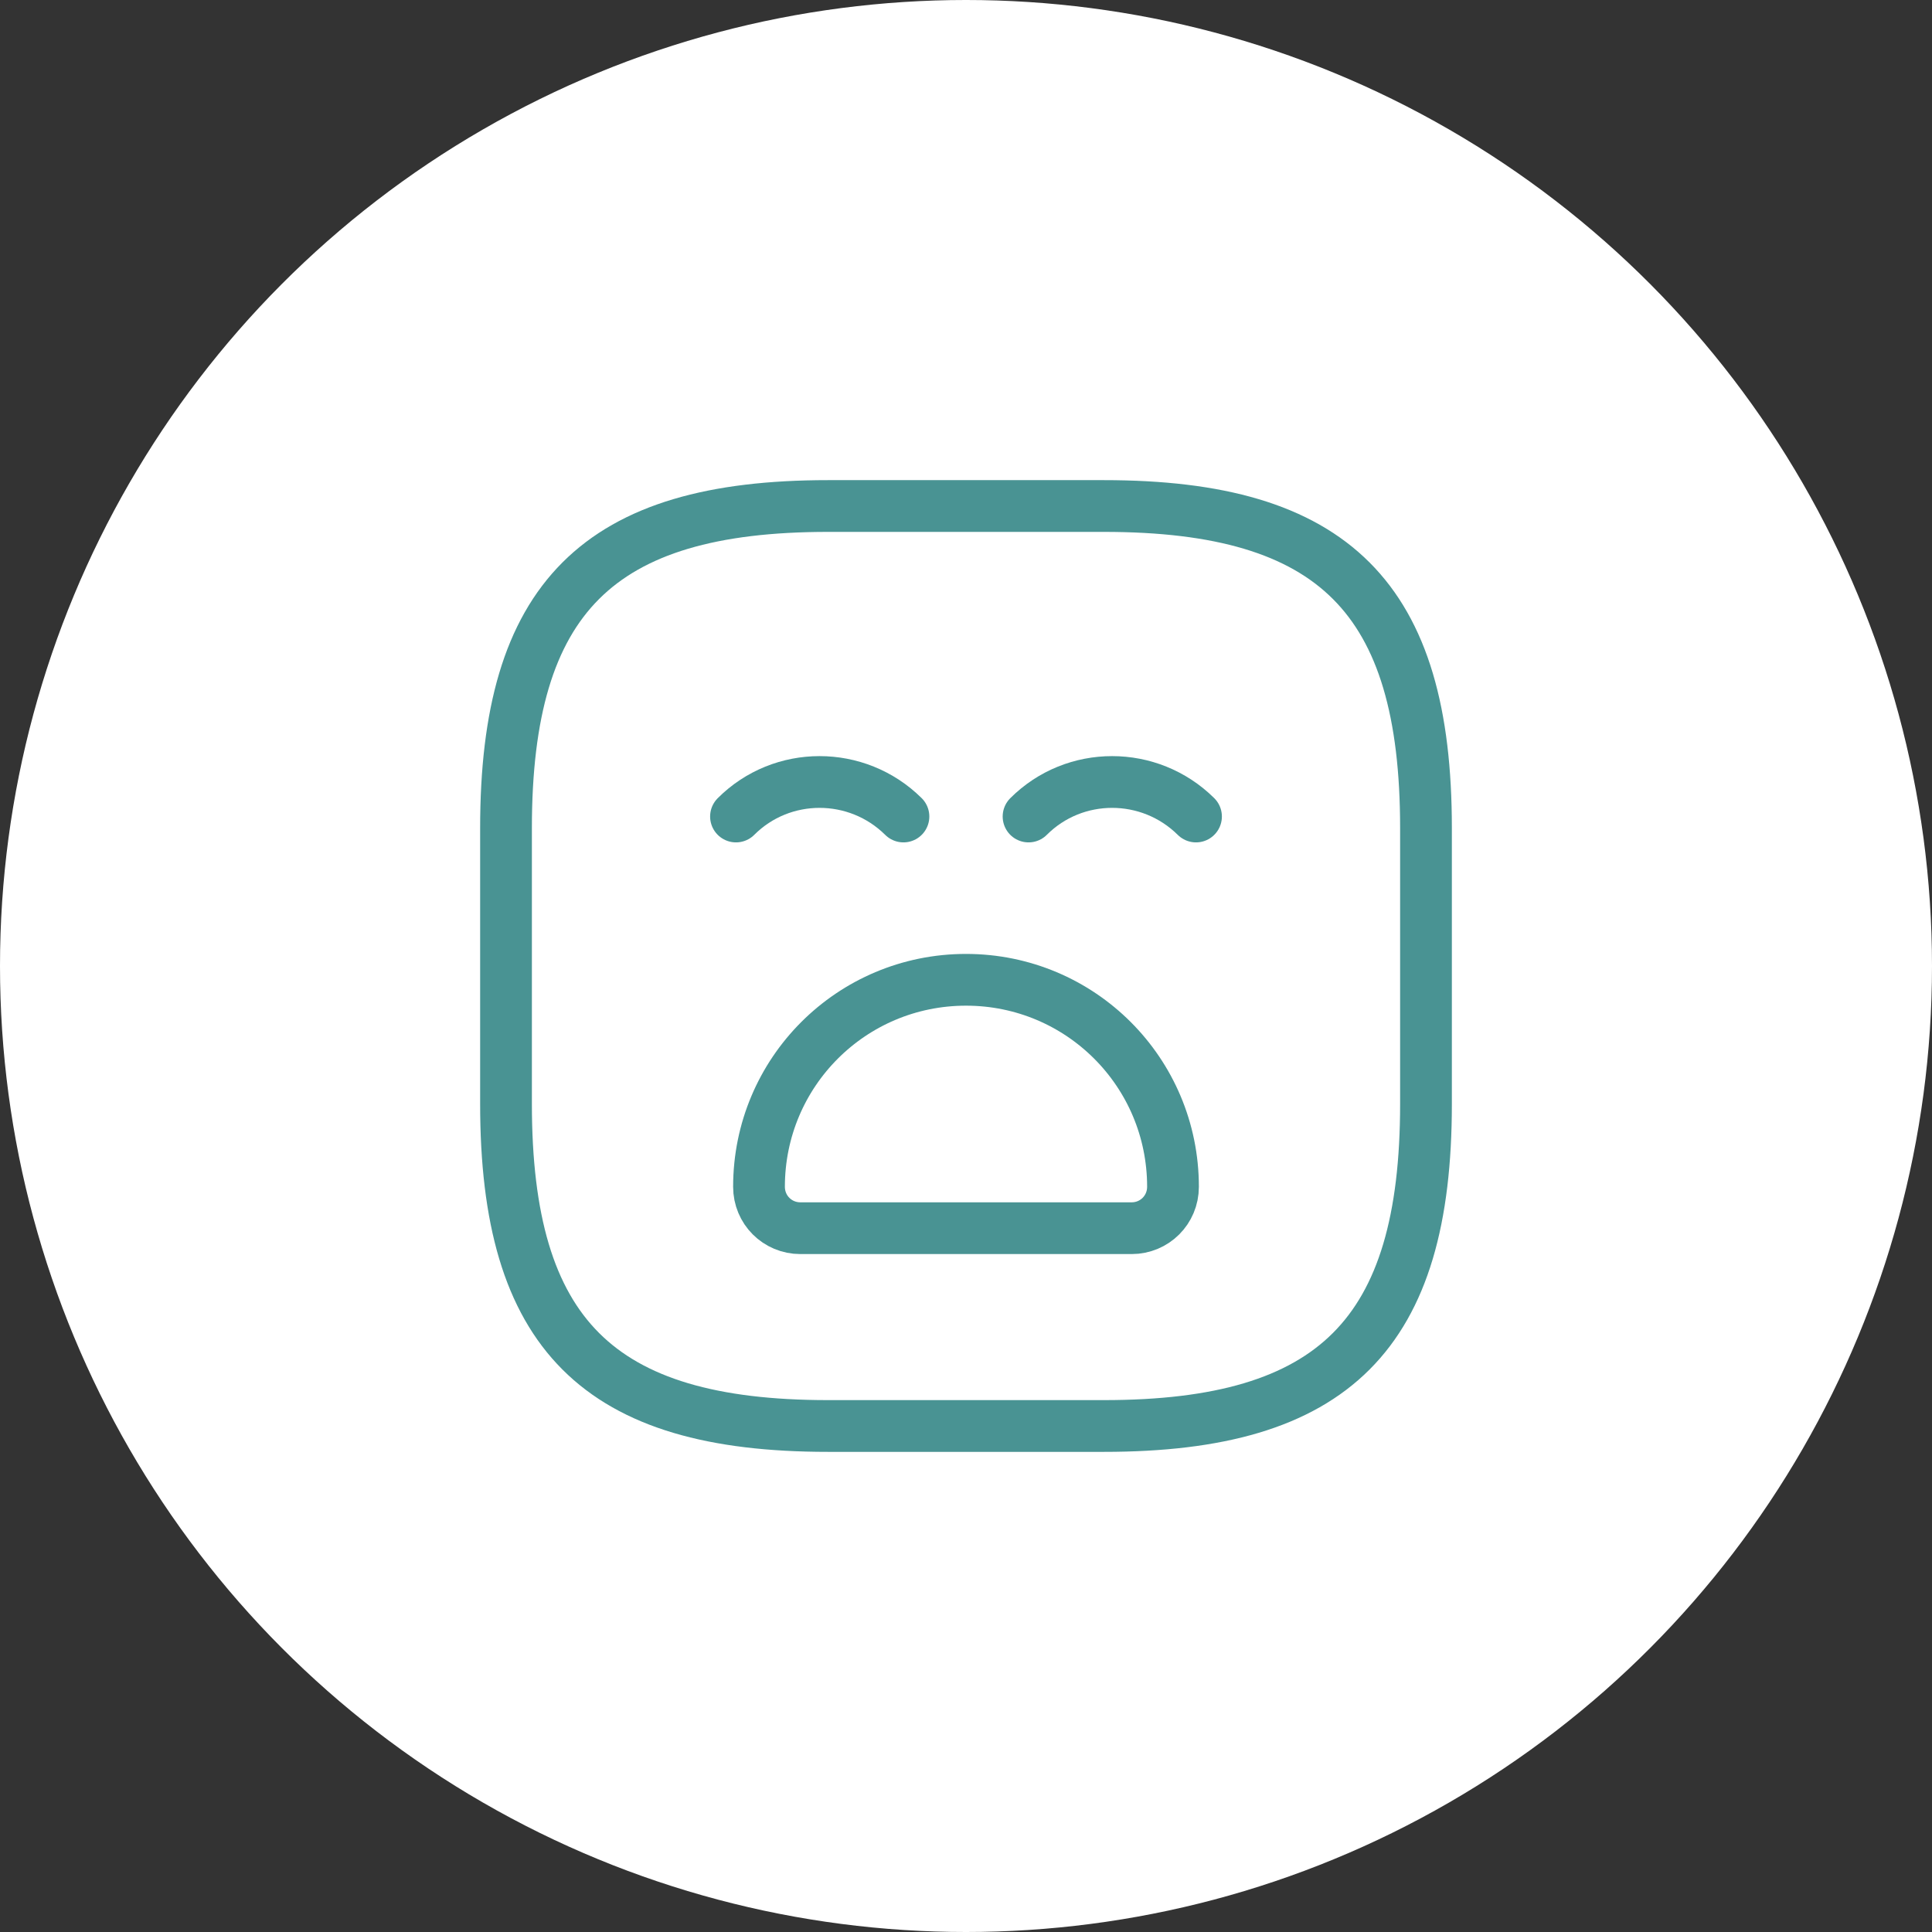 <?xml version="1.0" encoding="UTF-8"?> <svg xmlns="http://www.w3.org/2000/svg" width="56" height="56" viewBox="0 0 56 56" fill="none"><rect x="0" y="0" width="56" height="56" fill="#333333" stroke="none"/><circle cx="28" cy="28" r="28" fill="white"></circle><path d="M24 41.333H32C38.667 41.333 41.333 38.667 41.333 32V24C41.333 17.333 38.667 14.667 32 14.667H24C17.333 14.667 14.667 17.333 14.667 24V32C14.667 38.667 17.333 41.333 24 41.333Z" stroke="#499393" stroke-width="1.5" stroke-linecap="round" stroke-linejoin="round"></path><path d="M21.333 23.667C22.667 22.333 24.84 22.333 26.187 23.667" stroke="#499393" stroke-width="1.5" stroke-miterlimit="10" stroke-linecap="round" stroke-linejoin="round"></path><path d="M29.813 23.667C31.147 22.333 33.32 22.333 34.667 23.667" stroke="#499393" stroke-width="1.5" stroke-miterlimit="10" stroke-linecap="round" stroke-linejoin="round"></path><path d="M23.2 35.6H32.8C33.467 35.6 34 35.067 34 34.4C34 31.08 31.32 28.4 28 28.4C24.68 28.4 22 31.08 22 34.4C22 35.067 22.533 35.6 23.2 35.6Z" stroke="#499393" stroke-width="1.5" stroke-miterlimit="10" stroke-linecap="round" stroke-linejoin="round"></path></svg> 